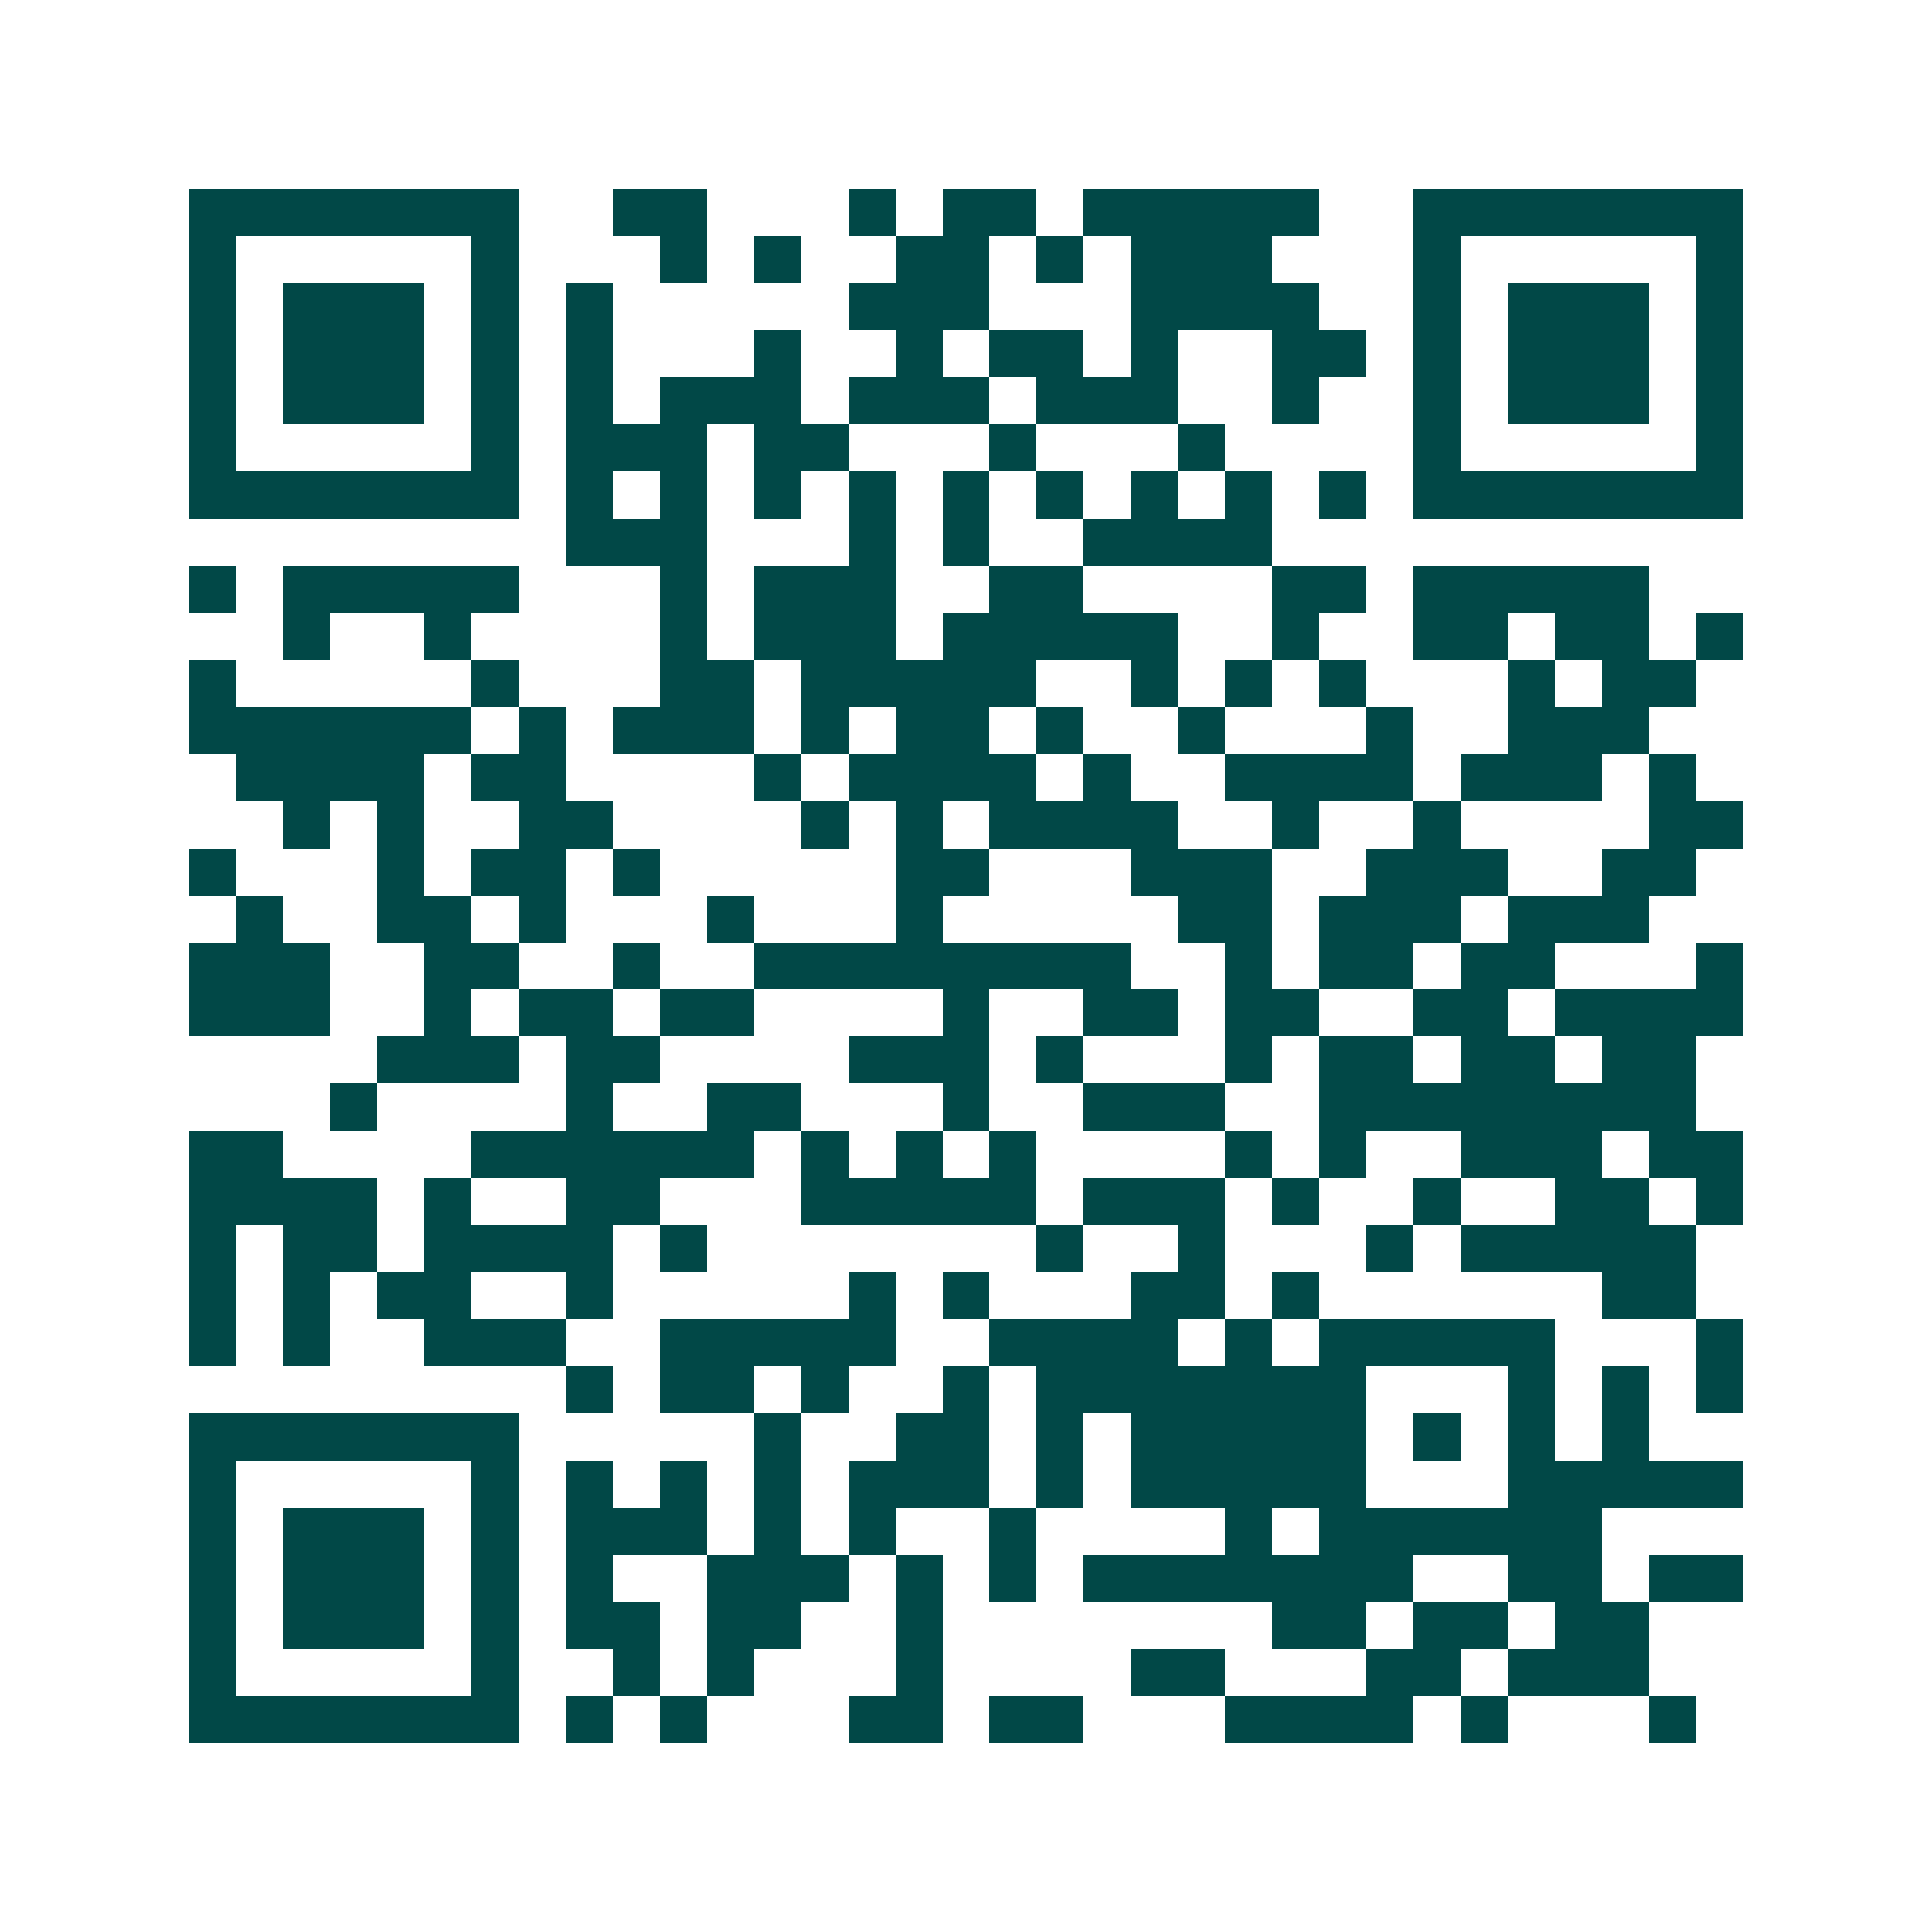<svg xmlns="http://www.w3.org/2000/svg" width="200" height="200" viewBox="0 0 41 41" shape-rendering="crispEdges"><path fill="#ffffff" d="M0 0h41v41H0z"/><path stroke="#014847" d="M4 4.5h7m2 0h2m3 0h1m1 0h2m1 0h5m2 0h7M4 5.5h1m5 0h1m3 0h1m1 0h1m2 0h2m1 0h1m1 0h3m3 0h1m5 0h1M4 6.5h1m1 0h3m1 0h1m1 0h1m5 0h3m3 0h4m2 0h1m1 0h3m1 0h1M4 7.5h1m1 0h3m1 0h1m1 0h1m3 0h1m2 0h1m1 0h2m1 0h1m2 0h2m1 0h1m1 0h3m1 0h1M4 8.5h1m1 0h3m1 0h1m1 0h1m1 0h3m1 0h3m1 0h3m2 0h1m2 0h1m1 0h3m1 0h1M4 9.5h1m5 0h1m1 0h3m1 0h2m3 0h1m3 0h1m4 0h1m5 0h1M4 10.5h7m1 0h1m1 0h1m1 0h1m1 0h1m1 0h1m1 0h1m1 0h1m1 0h1m1 0h1m1 0h7M12 11.5h3m3 0h1m1 0h1m2 0h4M4 12.5h1m1 0h5m3 0h1m1 0h3m2 0h2m4 0h2m1 0h5M6 13.5h1m2 0h1m4 0h1m1 0h3m1 0h5m2 0h1m2 0h2m1 0h2m1 0h1M4 14.5h1m5 0h1m3 0h2m1 0h5m2 0h1m1 0h1m1 0h1m3 0h1m1 0h2M4 15.5h6m1 0h1m1 0h3m1 0h1m1 0h2m1 0h1m2 0h1m3 0h1m2 0h3M5 16.5h4m1 0h2m4 0h1m1 0h4m1 0h1m2 0h4m1 0h3m1 0h1M6 17.5h1m1 0h1m2 0h2m4 0h1m1 0h1m1 0h4m2 0h1m2 0h1m4 0h2M4 18.5h1m3 0h1m1 0h2m1 0h1m5 0h2m3 0h3m2 0h3m2 0h2M5 19.5h1m2 0h2m1 0h1m3 0h1m3 0h1m5 0h2m1 0h3m1 0h3M4 20.5h3m2 0h2m2 0h1m2 0h8m2 0h1m1 0h2m1 0h2m3 0h1M4 21.5h3m2 0h1m1 0h2m1 0h2m4 0h1m2 0h2m1 0h2m2 0h2m1 0h4M8 22.5h3m1 0h2m4 0h3m1 0h1m3 0h1m1 0h2m1 0h2m1 0h2M7 23.5h1m4 0h1m2 0h2m3 0h1m2 0h3m2 0h8M4 24.5h2m4 0h6m1 0h1m1 0h1m1 0h1m4 0h1m1 0h1m2 0h3m1 0h2M4 25.5h4m1 0h1m2 0h2m3 0h5m1 0h3m1 0h1m2 0h1m2 0h2m1 0h1M4 26.5h1m1 0h2m1 0h4m1 0h1m7 0h1m2 0h1m3 0h1m1 0h5M4 27.5h1m1 0h1m1 0h2m2 0h1m5 0h1m1 0h1m3 0h2m1 0h1m6 0h2M4 28.5h1m1 0h1m2 0h3m2 0h5m2 0h4m1 0h1m1 0h5m3 0h1M12 29.5h1m1 0h2m1 0h1m2 0h1m1 0h7m3 0h1m1 0h1m1 0h1M4 30.5h7m5 0h1m2 0h2m1 0h1m1 0h5m1 0h1m1 0h1m1 0h1M4 31.5h1m5 0h1m1 0h1m1 0h1m1 0h1m1 0h3m1 0h1m1 0h5m3 0h5M4 32.5h1m1 0h3m1 0h1m1 0h3m1 0h1m1 0h1m2 0h1m4 0h1m1 0h6M4 33.5h1m1 0h3m1 0h1m1 0h1m2 0h3m1 0h1m1 0h1m1 0h7m2 0h2m1 0h2M4 34.5h1m1 0h3m1 0h1m1 0h2m1 0h2m2 0h1m7 0h2m1 0h2m1 0h2M4 35.5h1m5 0h1m2 0h1m1 0h1m3 0h1m4 0h2m3 0h2m1 0h3M4 36.5h7m1 0h1m1 0h1m3 0h2m1 0h2m3 0h4m1 0h1m3 0h1"/></svg>
